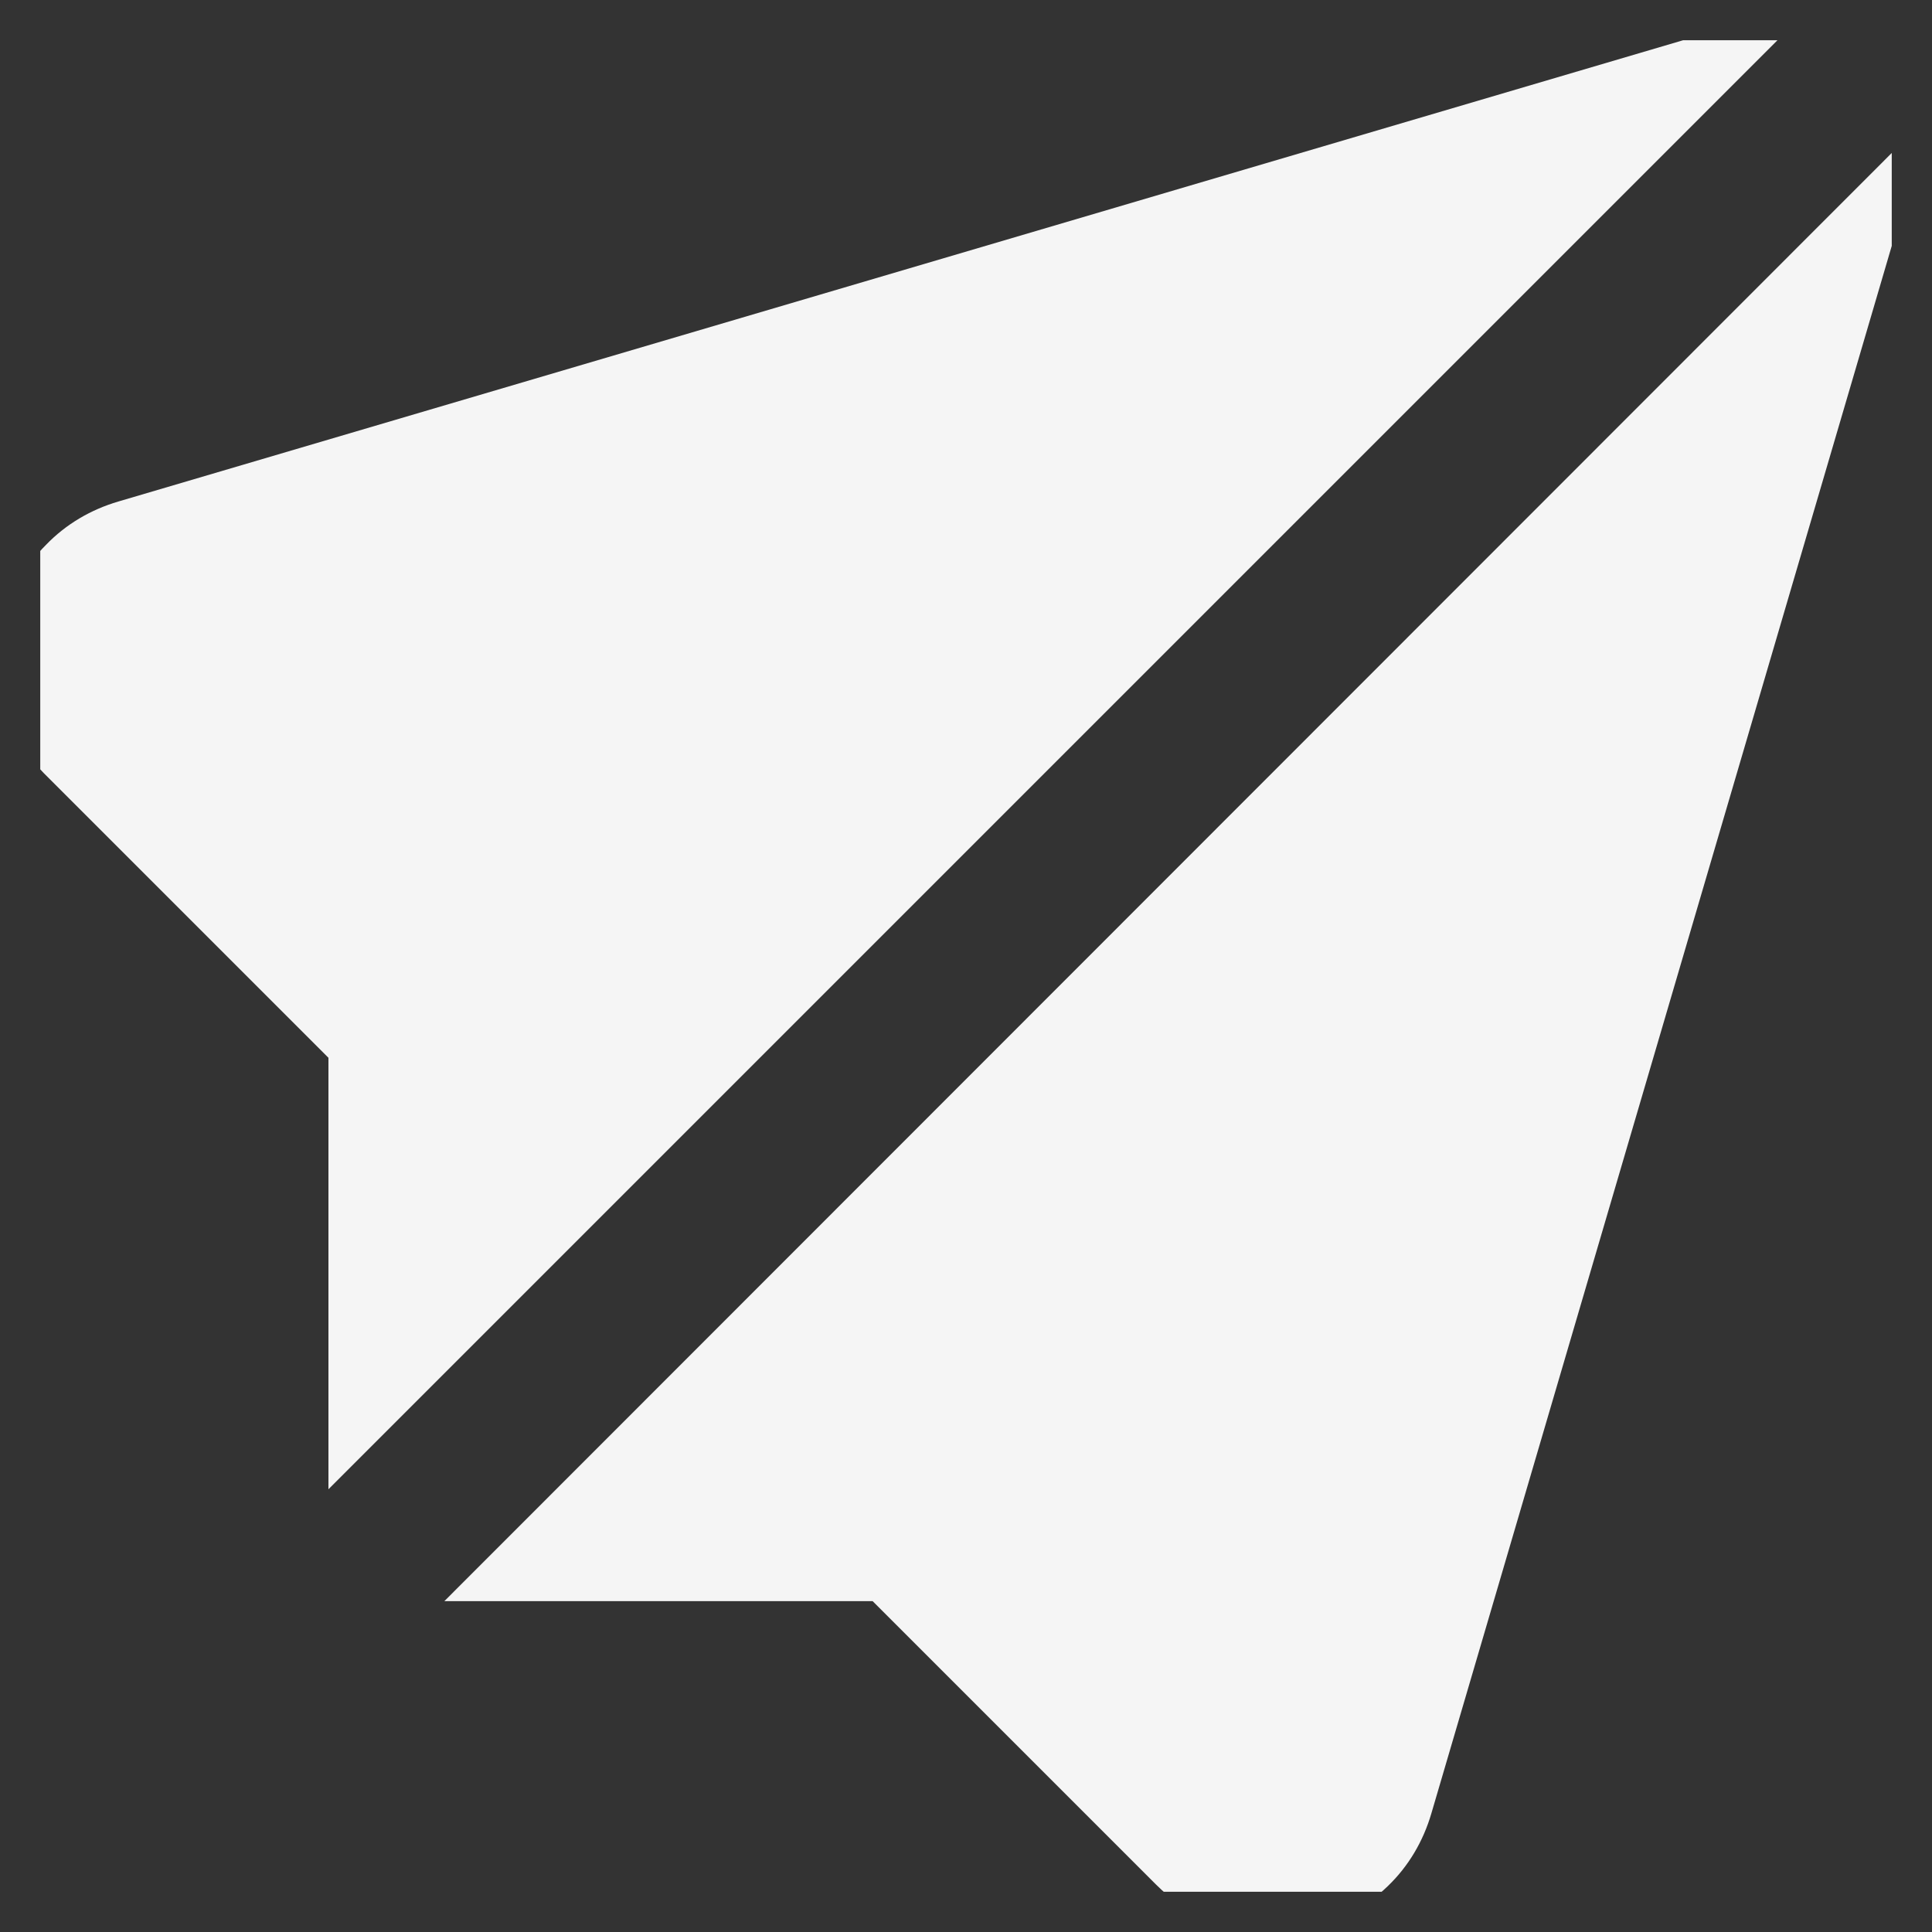 <svg width="24" height="24" viewBox="0 0 24 24" fill="none" xmlns="http://www.w3.org/2000/svg" xmlns:xlink="http://www.w3.org/1999/xlink">
	<rect x="0" y="0" width="24" height="24" fill="#333333" stroke="none"/>
	<desc>
			Created with Pixso.
	</desc>
	<defs>
		<clipPath id="clip32_2784">
			<rect id="paper-plane_3917628 1" rx="0" width="23" height="23" transform="translate(0.5 0.5)" fill="white" fill-opacity="0"/>
		</clipPath>
	</defs>
	<rect id="paper-plane_3917628 1" rx="0" width="23" height="23" transform="translate(0.5 0.5)" fill="#FFFFFF" fill-opacity="0"/>
	<g clip-path="url(#clip32_2784)">
		<path id="Vector" d="M5.52 19.89L10.84 19.89L14.36 23.41C14.55 23.6 14.77 23.75 15.02 23.85C15.27 23.96 15.53 24.01 15.8 24.01C15.98 24.01 16.15 23.99 16.32 23.94C16.67 23.86 16.98 23.68 17.24 23.43C17.5 23.18 17.68 22.87 17.78 22.53L23.98 1.42L5.52 19.89Z" fill="#F5F5F5" fill-opacity="1" fill-rule="nonzero"/>
		<path id="Vector" d="M4.08 18.5L22.57 0.01L1.47 6.23C1.13 6.33 0.82 6.51 0.57 6.77C0.32 7.02 0.14 7.34 0.05 7.68C-0.04 8.03 -0.04 8.39 0.06 8.74C0.15 9.08 0.33 9.4 0.59 9.65L4.08 13.14L4.08 18.5Z" fill="#F5F5F5" fill-opacity="1" fill-rule="nonzero"/>
	</g>
</svg>
